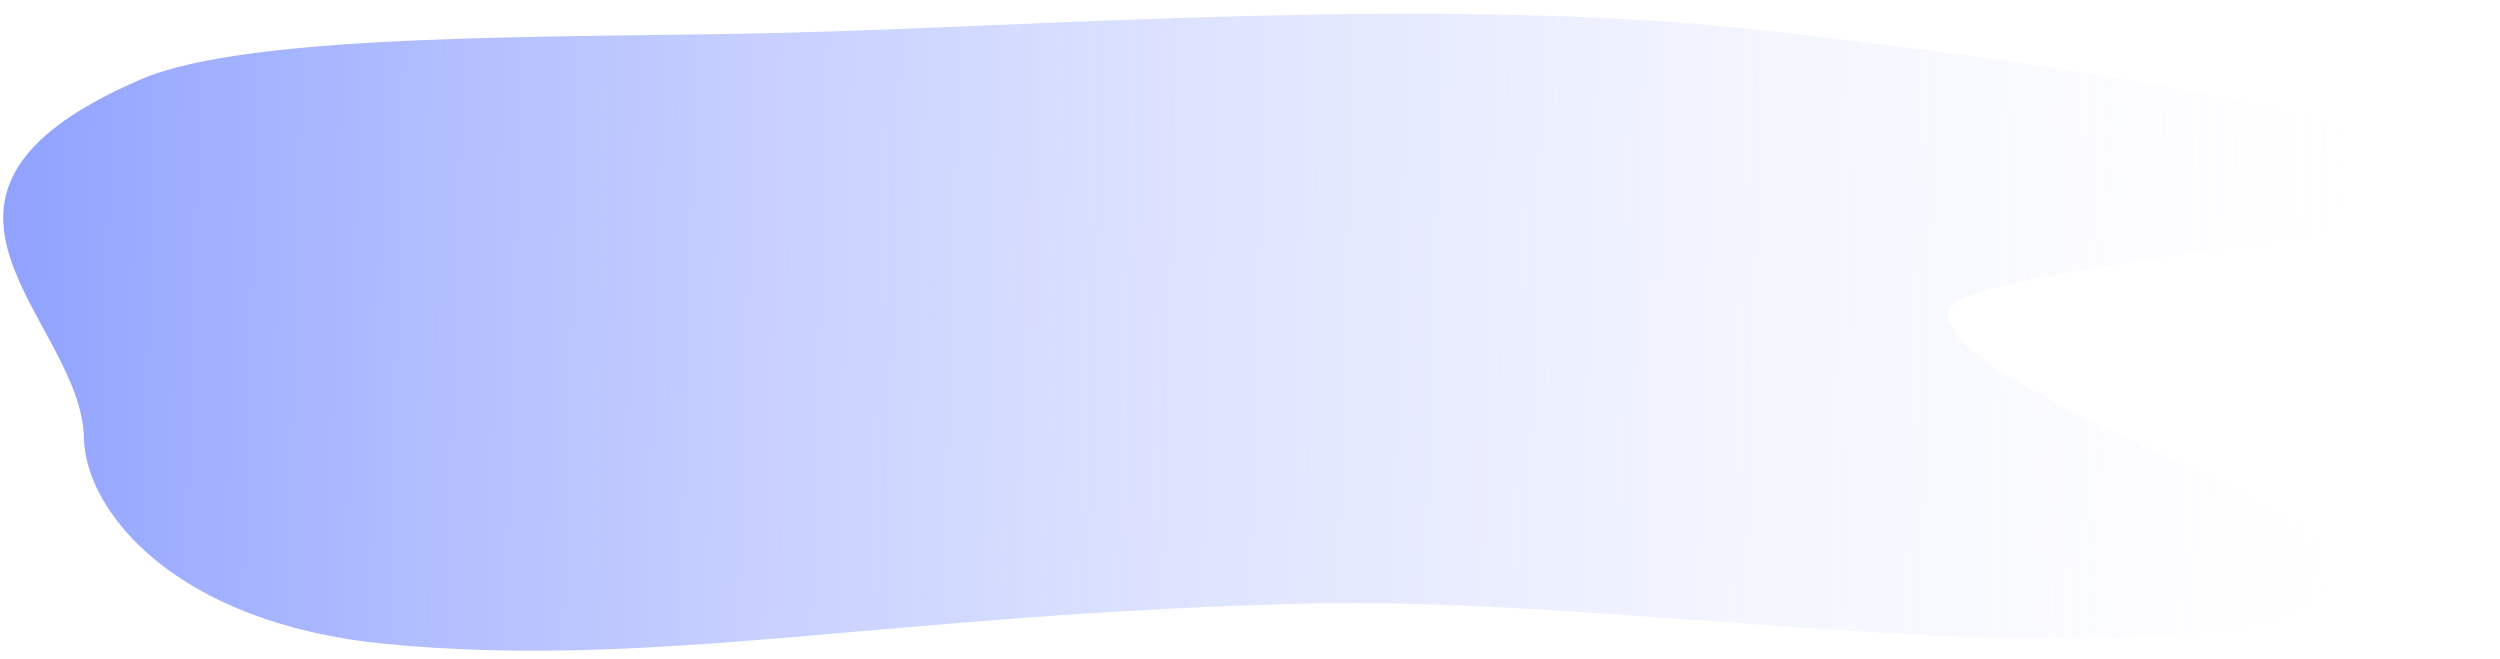<?xml version="1.0" encoding="UTF-8"?> <svg xmlns="http://www.w3.org/2000/svg" width="167" height="44" viewBox="0 0 167 44" fill="none"> <path d="M130.119 20.919C130.245 27.645 172.155 37.517 150.046 41.776C135.192 44.637 107.085 39.825 87.151 40.32C59.27 41.014 43.743 44.749 25.754 43.011C11.736 41.656 5.698 34.178 5.606 29.253C5.456 21.281 -8.667 13.092 9.418 5.297C16.843 2.096 37.898 2.552 52.337 2.193C70.104 1.751 96.501 -0.332 117.688 2.023C135.519 4.004 151.409 6.357 163.667 10.576C177.509 15.341 130.047 17.092 130.119 20.919Z" fill="url(#paint0_linear_320_87)"></path> <defs> <linearGradient id="paint0_linear_320_87" x1="-92.094" y1="21.833" x2="156.266" y2="28.881" gradientUnits="userSpaceOnUse"> <stop stop-color="#0029FF"></stop> <stop offset="1" stop-color="#D4DBFF" stop-opacity="0"></stop> </linearGradient> </defs> </svg> 